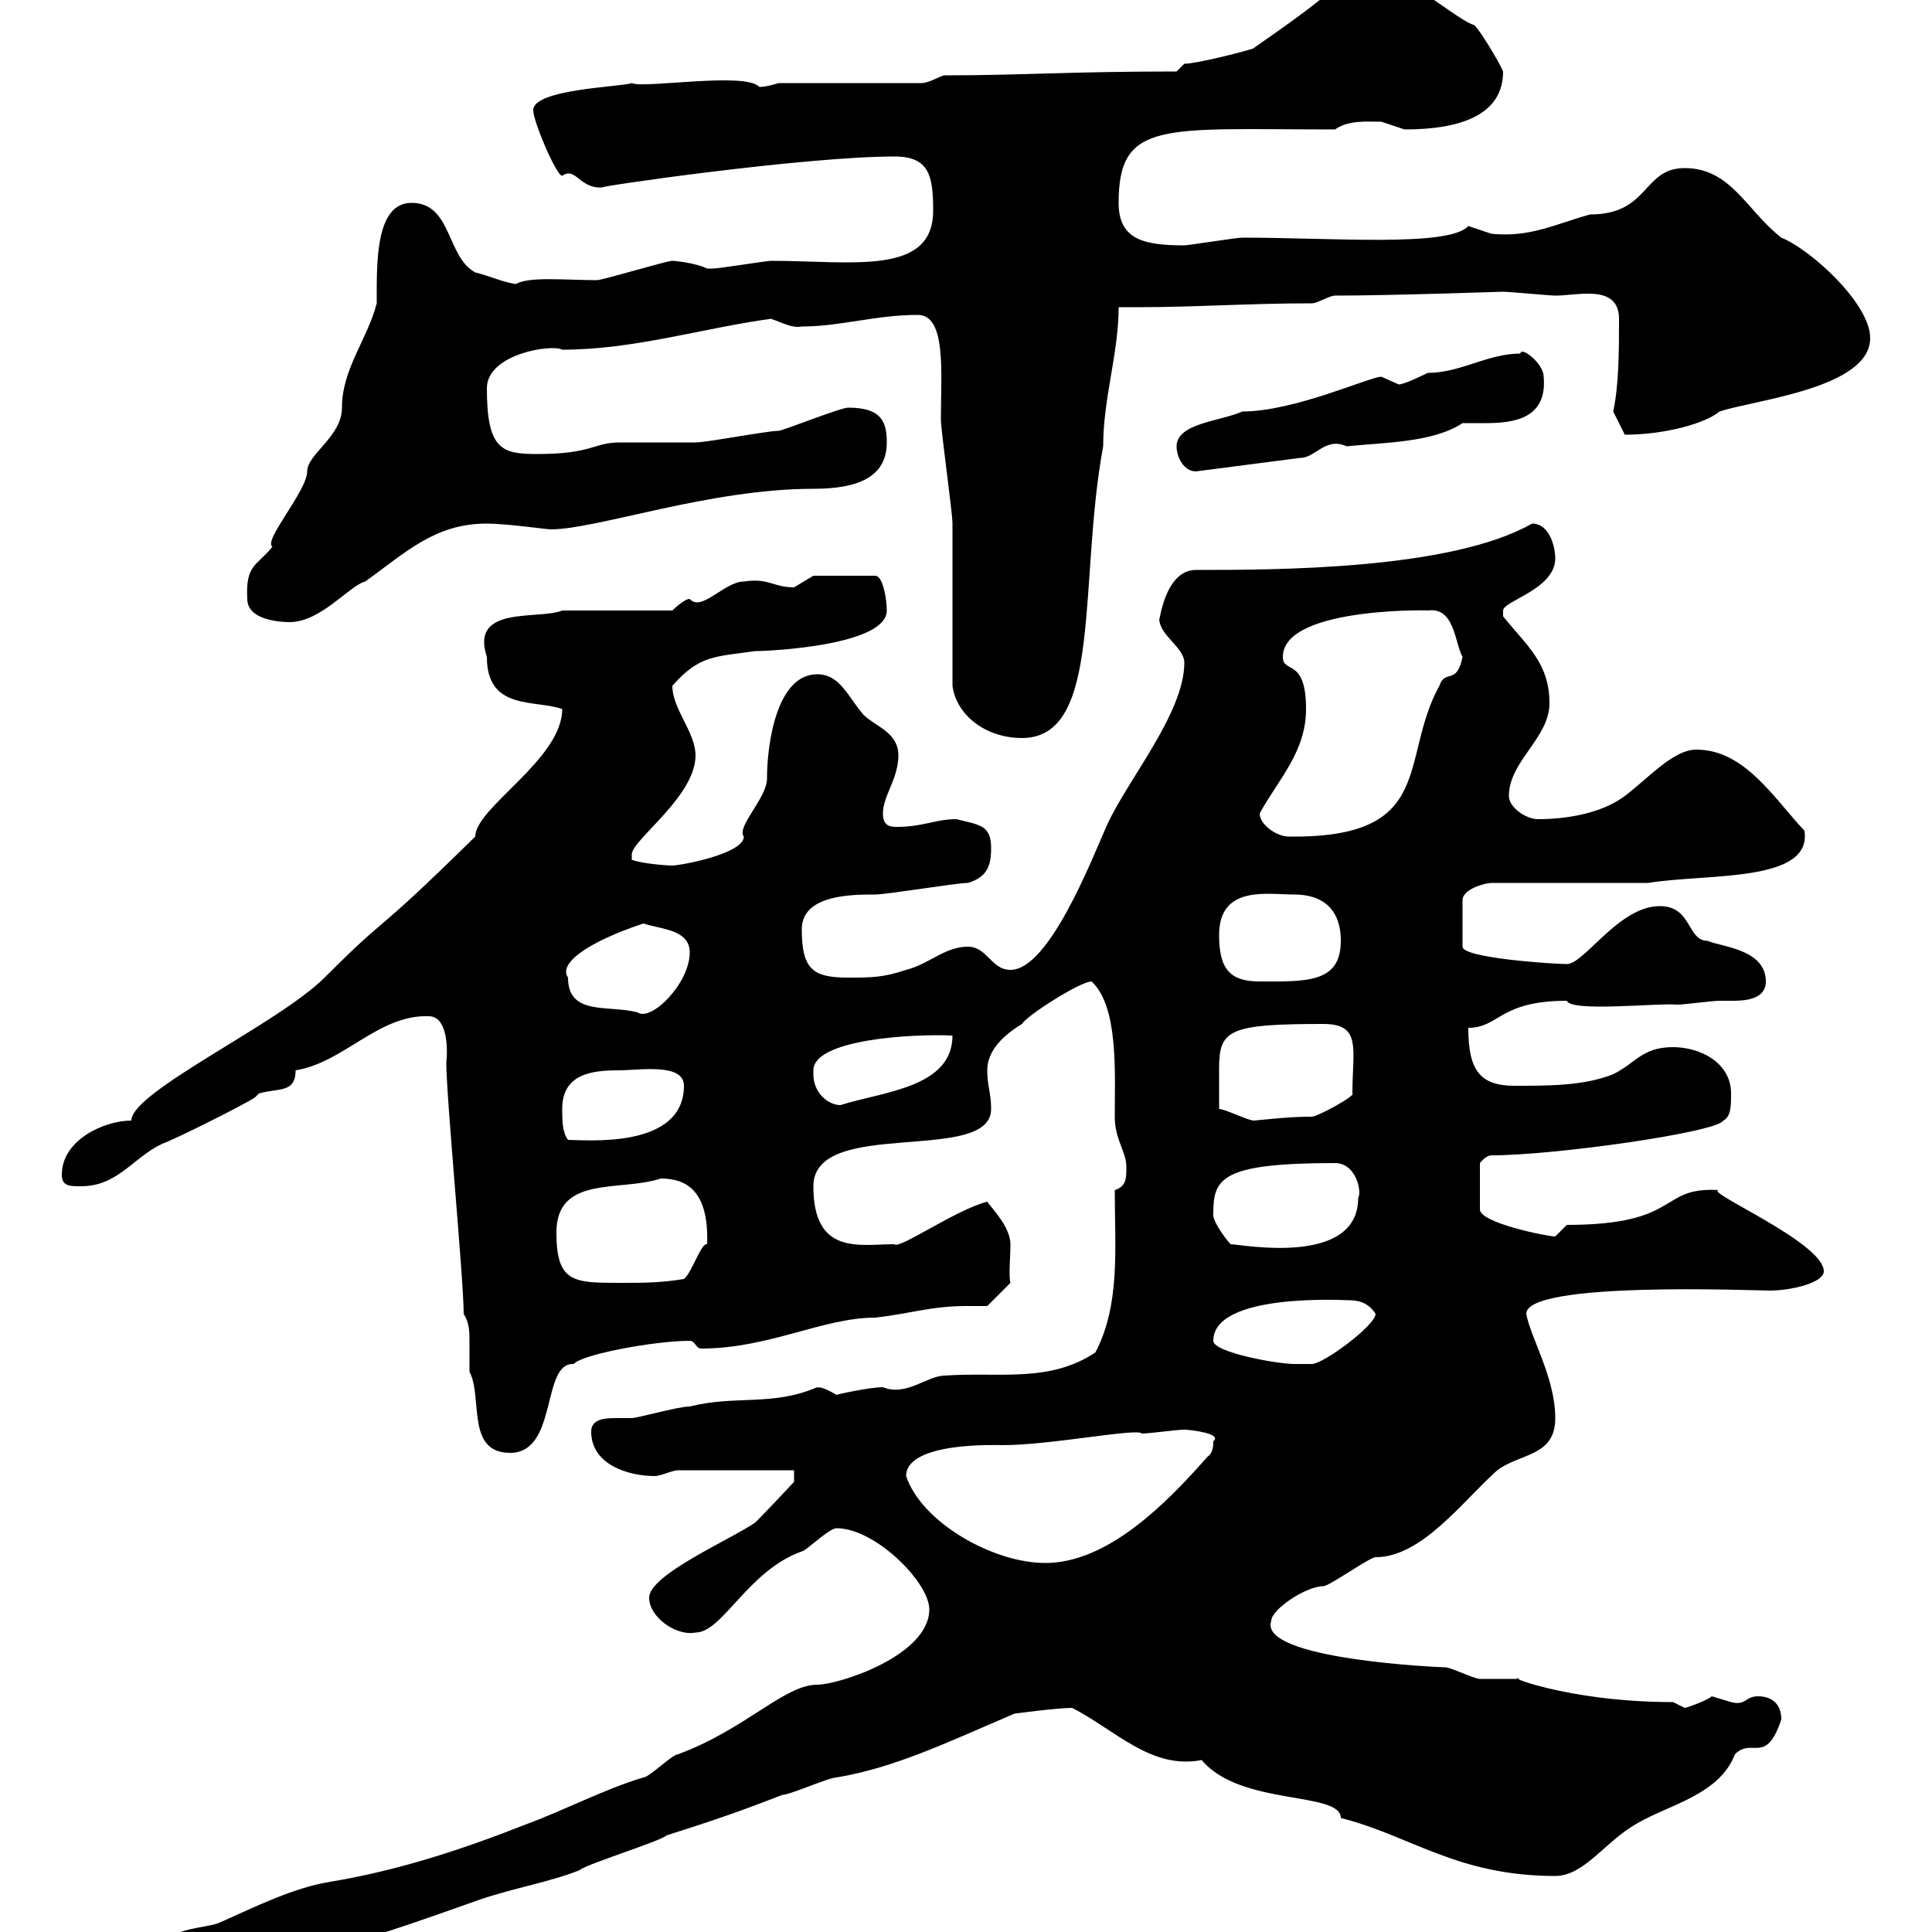 <svg xmlns="http://www.w3.org/2000/svg" xmlns:xlink="http://www.w3.org/1999/xlink" width="300" height="300"><path d="M25.80 302.10C25.80 303.90 27 305.70 28.80 305.70C45 305.70 59.40 300.30 74.70 294.90C80.10 293.10 85.50 292.20 90 290.40C90.90 289.50 102.60 285.90 103.50 285C110.10 282.90 114.60 281.40 121.50 278.70C122.70 278.70 128.70 276 129.90 276C138.90 274.50 147 270.60 157.50 266.10C157.50 266.10 164.10 265.20 166.50 265.20C173.40 268.80 178.80 274.80 186.60 273.30C192.60 280.50 208.20 278.10 208.20 282.30C219 285 226.20 291.30 241.50 291.30C246 291.30 249.30 285.90 254.10 283.20C259.20 280.20 267 278.70 269.40 272.40C272.10 269.70 274.20 274.20 276.60 267C276.60 264.30 274.80 263.40 273 263.40C270.90 263.40 271.20 264.90 268.80 264.30C268.80 264.30 265.80 263.40 265.80 263.40C265.20 264 261.90 265.20 261.60 265.20C261.60 265.20 259.80 264.30 259.80 264.30C243 264.30 232.80 259.80 236.10 260.70C235.20 260.70 230.70 260.70 229.80 260.70C228.90 260.70 225.30 258.90 224.40 258.90C223.80 258.90 195.30 257.70 197.40 251.70C197.40 249.90 202.80 246.30 205.50 246.30C206.40 246.30 212.70 241.80 213.60 241.80C220.80 241.80 227.10 233.10 232.50 228.30C236.10 225.60 241.50 226.20 241.50 220.20C241.50 213.90 237.60 207.60 237 204C237 198.90 272.40 200.40 274.80 200.40C278.10 200.40 283.20 199.20 283.20 197.40C283.20 192.90 264 184.80 267 184.80C257.40 184.20 261.30 190.20 243.30 190.20C243.30 190.20 241.50 192 241.50 192C240.30 192 229.80 189.90 229.80 187.80L229.80 180.60C229.80 180.60 230.70 179.40 231.60 179.40C241.50 179.40 266.70 175.80 267.60 174C268.80 173.40 268.80 171.60 268.80 169.80C268.80 165 264 162.60 259.80 162.60C255 162.60 254.10 165 250.50 166.80C246 168.60 240.60 168.60 235.20 168.60C229.80 168.60 228 166.20 228 159.60C232.80 159.60 232.80 155.40 243.30 155.40C243.90 157.20 257.70 155.70 260.40 156C261.60 156 265.80 155.40 267 155.40C267.30 155.40 268.50 155.40 269.10 155.40C271.20 155.40 274.20 155.10 274.20 152.40C274.20 147.30 267 147 265.20 146.10C261.90 146.10 262.80 140.70 257.70 140.70C251.40 140.70 246 149.70 243.30 149.70C241.50 149.70 227.10 148.80 227.10 147L227.10 139.80C227.10 138 230.70 137.10 231.60 137.10L255.90 137.10C265.20 135.60 281.40 137.10 280.20 129C275.40 123.90 270.90 116.40 263.40 116.40C259.80 116.40 255.90 120.90 252.30 123.60C248.70 126.30 243.30 127.20 238.80 127.20C237 127.20 234.30 125.40 234.30 123.60C234.30 118.20 240.60 114.60 240.60 109.20C240.60 102.90 237 100.20 233.40 95.70C233.40 95.70 233.40 95.70 233.40 94.80C233.40 93.30 241.50 91.50 241.50 86.70C241.50 84.90 240.60 81.30 237.90 81.30C225.30 88.50 198 88.50 185.70 88.50C180.60 88.50 180 97.50 180 96C180 98.70 183.90 100.50 183.90 102.90C183.90 110.70 175.20 120.90 171.90 128.10C169.50 133.50 162.90 150.60 156.90 150.60C153.90 150.60 153.30 147 150.30 147C146.70 147 144.30 149.70 140.70 150.60C137.10 151.80 135.30 151.80 131.70 151.80C126.30 151.80 124.50 150.60 124.50 144.30C124.50 138.90 132.30 138.90 135.90 138.90C137.70 138.90 148.50 137.10 150.30 137.10C153.30 136.20 153.90 134.40 153.90 131.70C153.90 128.10 152.10 128.10 148.50 127.20C145.20 127.20 143.40 128.40 139.20 128.40C138 128.40 137.10 128.10 137.10 126.30C137.10 123.60 139.50 120.90 139.50 117.30C139.50 113.70 135.90 112.80 134.10 111C131.70 108.30 130.50 104.70 126.90 104.70C120.60 104.70 119.10 115.50 119.10 120.90C119.10 123.90 114.30 128.40 115.50 129.90C115.50 132.60 105.60 134.40 104.40 134.40C103.50 134.40 99.60 134.10 98.10 133.50L98.10 132.60C98.40 130.20 108 123.60 108 117.30C108 113.70 104.40 110.10 104.40 106.50C108.60 101.70 111 102 117.30 101.10C119.70 101.10 137.70 100.20 137.70 94.80C137.70 93 137.10 89.40 135.90 89.40L126.30 89.40C126.30 89.40 123.30 91.20 123.30 91.20C120 91.20 119.40 89.70 115.50 90.30C112.50 90.30 108.90 95.10 107.10 93C106.20 93 104.40 94.80 104.40 94.80L87.30 94.80C83.70 96.30 72.90 93.90 75.60 102C75.60 110.40 83.10 108.60 87.30 110.10C87.30 117.90 73.80 125.40 73.80 129.90C56.70 146.70 61.20 141 50.40 151.80C43.20 159 20.40 169.50 20.40 174C16.20 174 9.60 177 9.60 182.40C9.60 184.20 10.80 184.20 12.60 184.20C18.30 184.20 20.70 179.70 25.20 177.60C27 177 37.80 171.60 39.60 170.40C39.60 170.40 40.20 169.80 40.20 169.80C43.20 168.90 45.90 169.80 45.90 166.20C53.40 165 58.80 157.50 66.60 157.80C69.30 157.80 69.60 162.30 69.30 165C69.30 170.40 72 198.60 72 204C72.90 205.50 72.90 206.70 72.90 208.50C72.90 210 72.90 211.50 72.90 213C75 216.90 72.30 225.60 79.20 225.60C86.70 225.60 84 211.50 89.10 211.80C90.30 210.30 101.70 208.20 107.10 208.20C108 208.20 108 209.40 108.90 209.40C119.40 209.40 127.80 204.60 135.90 204.60C141.30 204 144.60 202.80 150 202.80C151.20 202.80 152.10 202.80 153.30 202.80L156.90 199.20C156.60 198.30 156.90 195 156.90 193.20C156.90 190.50 153.90 187.50 153.30 186.60C148.50 187.80 139.50 194.10 138.90 193.20C133.50 193.20 126.30 195 126.30 184.20C126.30 173.40 153.90 180.90 153.90 172.20C153.90 169.80 153.30 168.60 153.30 166.20C153.30 163.20 155.70 160.80 158.70 159C159.30 157.80 167.70 152.40 169.50 152.40C173.70 156.30 173.10 166.50 173.10 173.40C173.10 177 174.90 178.80 174.90 181.20C174.90 183 174.90 184.20 173.10 184.80C173.10 193.80 174 202.50 170.10 210C162.90 214.80 155.10 213 146.70 213.60C144 213.60 140.70 216.90 137.10 215.40C135 215.40 129.60 216.60 129.90 216.60C126.90 214.80 126.90 215.70 126.90 215.40C120 218.40 114.30 216.60 107.10 218.40C105.30 218.40 99 220.20 98.10 220.20C97.80 220.20 96.60 220.20 95.40 220.20C93.60 220.20 91.80 220.50 91.80 222.30C91.80 227.40 97.50 229.20 101.70 229.20C102.60 229.20 104.40 228.30 105.30 228.30L123.30 228.30L123.30 230.10C123.30 230.10 119.10 234.60 117.30 236.40C113.40 239.10 100.80 244.50 100.80 248.10C100.80 251.10 105 254.10 108 253.50C112.20 253.50 116.10 243.90 124.50 240.90C125.10 240.90 128.70 237.30 129.90 237.30C135.90 237.30 144.30 245.70 144.30 249.90C144.30 257.10 130.20 261.60 126.90 261.60C121.80 261.60 115.80 268.50 105.30 272.40C104.40 272.40 100.80 276 99.90 276C93.90 277.80 87.60 281.10 81.90 283.20C72 287.10 62.10 290.40 51.30 292.20C45.60 293.10 39.60 296.10 34.20 298.50C32.40 299.40 25.80 299.40 25.80 302.10ZM140.70 229.20C140.70 223.80 155.10 224.40 155.70 224.40C163.20 224.40 176.70 221.70 177.30 222.60C178.50 222.60 182.70 222 183.90 222C184.80 222 189.90 222.60 188.40 223.80C188.40 224.40 188.40 225.60 187.50 226.20C180.90 233.70 171.90 242.70 162.30 242.70C154.20 242.70 143.10 236.40 140.70 229.20ZM188.40 208.20C188.40 200.70 208.80 201.90 209.40 201.90C210.90 201.90 212.40 202.20 213.60 204C213.60 205.80 205.50 211.80 203.70 211.80C203.70 211.80 201 211.80 201 211.80C198.30 211.80 188.40 210 188.40 208.20ZM86.40 191.40C86.40 182.40 96.30 185.10 102.60 183C106.50 183 110.10 184.80 109.80 193.20C108.90 192.90 107.40 197.70 106.20 198.60C102.60 199.20 99.90 199.20 96.30 199.20C89.10 199.20 86.40 199.20 86.40 191.40ZM188.40 188.40C188.40 183 189.60 180.60 207.30 180.60C210.60 180.60 211.50 185.10 210.90 186C210.90 196.80 192.60 193.20 191.10 193.20C190.20 192.30 188.10 189.30 188.40 188.40ZM87.30 172.20C87.30 166.80 91.80 166.20 96 166.20C99.30 166.20 106.20 165 106.20 168.60C106.20 178.50 90.90 177 88.20 177C87.30 175.80 87.30 174 87.30 172.20ZM189.30 172.20C189.30 170.10 189.30 167.70 189.30 165.90C189.30 159.90 190.80 159 205.50 159C211.50 159 210 162.90 210 169.80C210.60 170.10 204.60 173.40 203.70 173.40C200.40 173.40 198 173.70 194.70 174C193.80 174 190.20 172.20 189.30 172.20ZM126.30 166.80C126.30 166.80 126.30 166.20 126.30 166.20C126.30 161.40 141.60 160.50 147.90 160.80C147.90 168.90 137.10 169.50 130.50 171.60C128.70 171.60 126.30 169.80 126.30 166.80ZM88.20 151.80C86.70 149.70 90.90 146.40 99.90 143.40C102.60 144.30 107.10 144.30 107.10 147.90C107.10 152.70 101.10 158.70 99 157.20C94.50 156 88.20 157.80 88.20 151.80ZM189.30 145.20C189.30 137.40 196.80 138.90 201 138.90C205.20 138.90 208.20 141 208.20 146.10C208.20 152.70 202.80 152.40 195.60 152.40C191.10 152.40 189.30 150.60 189.30 145.20ZM195.60 126.30C198.60 120.90 202.80 116.70 202.80 110.10C202.80 102 199.20 104.70 199.20 102C199.20 93.90 224.10 94.80 221.70 94.80C225.90 94.20 225.90 99.90 227.10 102C226.20 106.50 224.40 103.80 223.50 106.50C217.20 117.90 223.20 130.20 200.10 129.90C198.30 129.90 195.60 128.10 195.60 126.30ZM147.90 106.50C148.50 111 153 114.60 158.70 114.60C171.30 114.60 167.40 90.30 171.30 69.30C171.30 61.80 173.70 54.90 173.70 47.70C173.70 47.70 176.70 47.70 176.70 47.70C185.70 47.70 193.80 47.10 203.70 47.10C204.60 47.10 206.40 45.90 207.30 45.90C216 45.90 232.80 45.30 233.40 45.30C234.30 45.30 240.60 45.90 241.50 45.90C243 45.90 244.80 45.60 246.60 45.60C249 45.60 251.40 46.20 251.40 49.50C251.40 54.30 251.40 59.70 250.50 63.90L252.30 67.50C258.60 67.50 264.90 65.70 267 63.90C272.40 62.10 290.40 60.30 290.40 52.50C290.40 47.10 281.10 38.70 276.60 36.90C271.20 32.70 268.80 26.10 261.60 26.10C255 26.10 256.20 33.30 246.90 33.30C241.50 34.80 237.60 36.90 231.60 36.30C231.60 36.30 228 35.10 228 35.10C225 38.40 207 36.90 192.90 36.90C192 36.90 184.50 38.10 183.90 38.10C177.60 38.10 173.70 37.20 173.70 31.50C173.70 18.60 180.60 20.10 207.30 20.10C209.40 18.60 212.40 18.90 214.50 18.90C214.50 18.90 218.10 20.10 218.10 20.10C227.10 20.10 233.40 17.70 233.40 11.10C232.80 9.60 229.50 4.20 228.90 3.90C225.30 2.70 216-6.60 210-4.50C205.20 0.60 193.50 8.10 194.70 7.50C192.90 8.10 185.70 9.90 183.90 9.90L182.70 11.10C165.90 11.10 158.70 11.70 146.70 11.70C146.10 11.70 144.30 12.90 143.10 12.90L120.90 12.90C120.90 12.90 119.10 13.50 117.90 13.50C115.80 11.10 99.90 13.80 98.10 12.90C96.60 13.50 82.80 13.80 82.80 17.10C82.80 18.90 86.40 27.30 87.30 27.30C89.40 25.80 90 29.40 93.60 29.10C91.80 29.10 124.80 24.30 138.90 24.30C144.30 24.30 144.90 27.30 144.90 32.70C144.90 42.90 132.30 40.50 119.70 40.50C119.10 40.50 111.60 41.70 110.70 41.70C110.70 41.70 110.70 41.70 109.80 41.70C108 40.80 104.70 40.50 104.40 40.50C103.50 40.50 93.60 43.50 92.70 43.50C87.60 43.50 82.20 42.90 80.10 44.10C78 43.80 76.20 42.90 73.80 42.30C69.30 39.90 70.20 31.50 63.90 31.50C58.20 31.50 58.50 41.10 58.50 47.10C57 52.80 53.10 57.30 53.10 63.30C53.10 67.80 47.70 70.50 47.70 73.20C47.70 76.20 40.80 84 42.30 84.90C39.90 87.90 38.10 87.60 38.40 93C38.40 96.30 43.50 96.60 45 96.60C49.80 96.60 54.30 90.90 56.70 90.30C63 85.80 67.50 81.30 75.60 81.30C78.60 81.30 84.90 82.20 85.50 82.20C92.70 82.20 110.10 75.90 126.30 75.90C133.20 75.90 137.70 74.10 137.70 68.70C137.70 65.40 136.80 63.30 131.70 63.30C130.50 63.30 121.50 66.90 120.90 66.90C119.10 66.90 109.80 68.70 108 68.70C107.10 68.70 97.20 68.70 96.30 68.70C92.10 68.70 92.10 70.50 83.40 70.50C78 70.50 75.60 69.90 75.60 60.30C75.60 54.90 85.80 53.40 87.30 54.30C98.40 54.30 108.90 51 119.70 49.50C121.50 50.10 123 51 124.50 50.70C130.50 50.70 135.90 48.90 142.50 48.90C147 48.90 146.10 57.90 146.10 65.10C146.10 66.90 147.90 79.50 147.90 81.30C147.90 84.90 147.90 102.90 147.90 106.50ZM182.70 69.30C182.70 71.10 183.90 73.20 185.70 73.20L201.90 71.10C204.30 71.10 205.80 67.80 209.10 69.30C215.10 68.70 222.60 68.70 227.10 65.70C227.70 65.70 229.20 65.70 230.70 65.70C234.90 65.70 240.30 65.10 239.70 58.50C239.70 56.40 236.10 53.70 236.10 54.90C231 54.90 226.80 57.90 221.70 57.90C221.70 57.90 218.10 59.70 217.20 59.70C217.20 59.70 214.50 58.50 214.50 58.50C212.70 58.50 201 63.90 192.90 63.90C189.60 65.40 182.70 65.70 182.70 69.30Z"/></svg>
